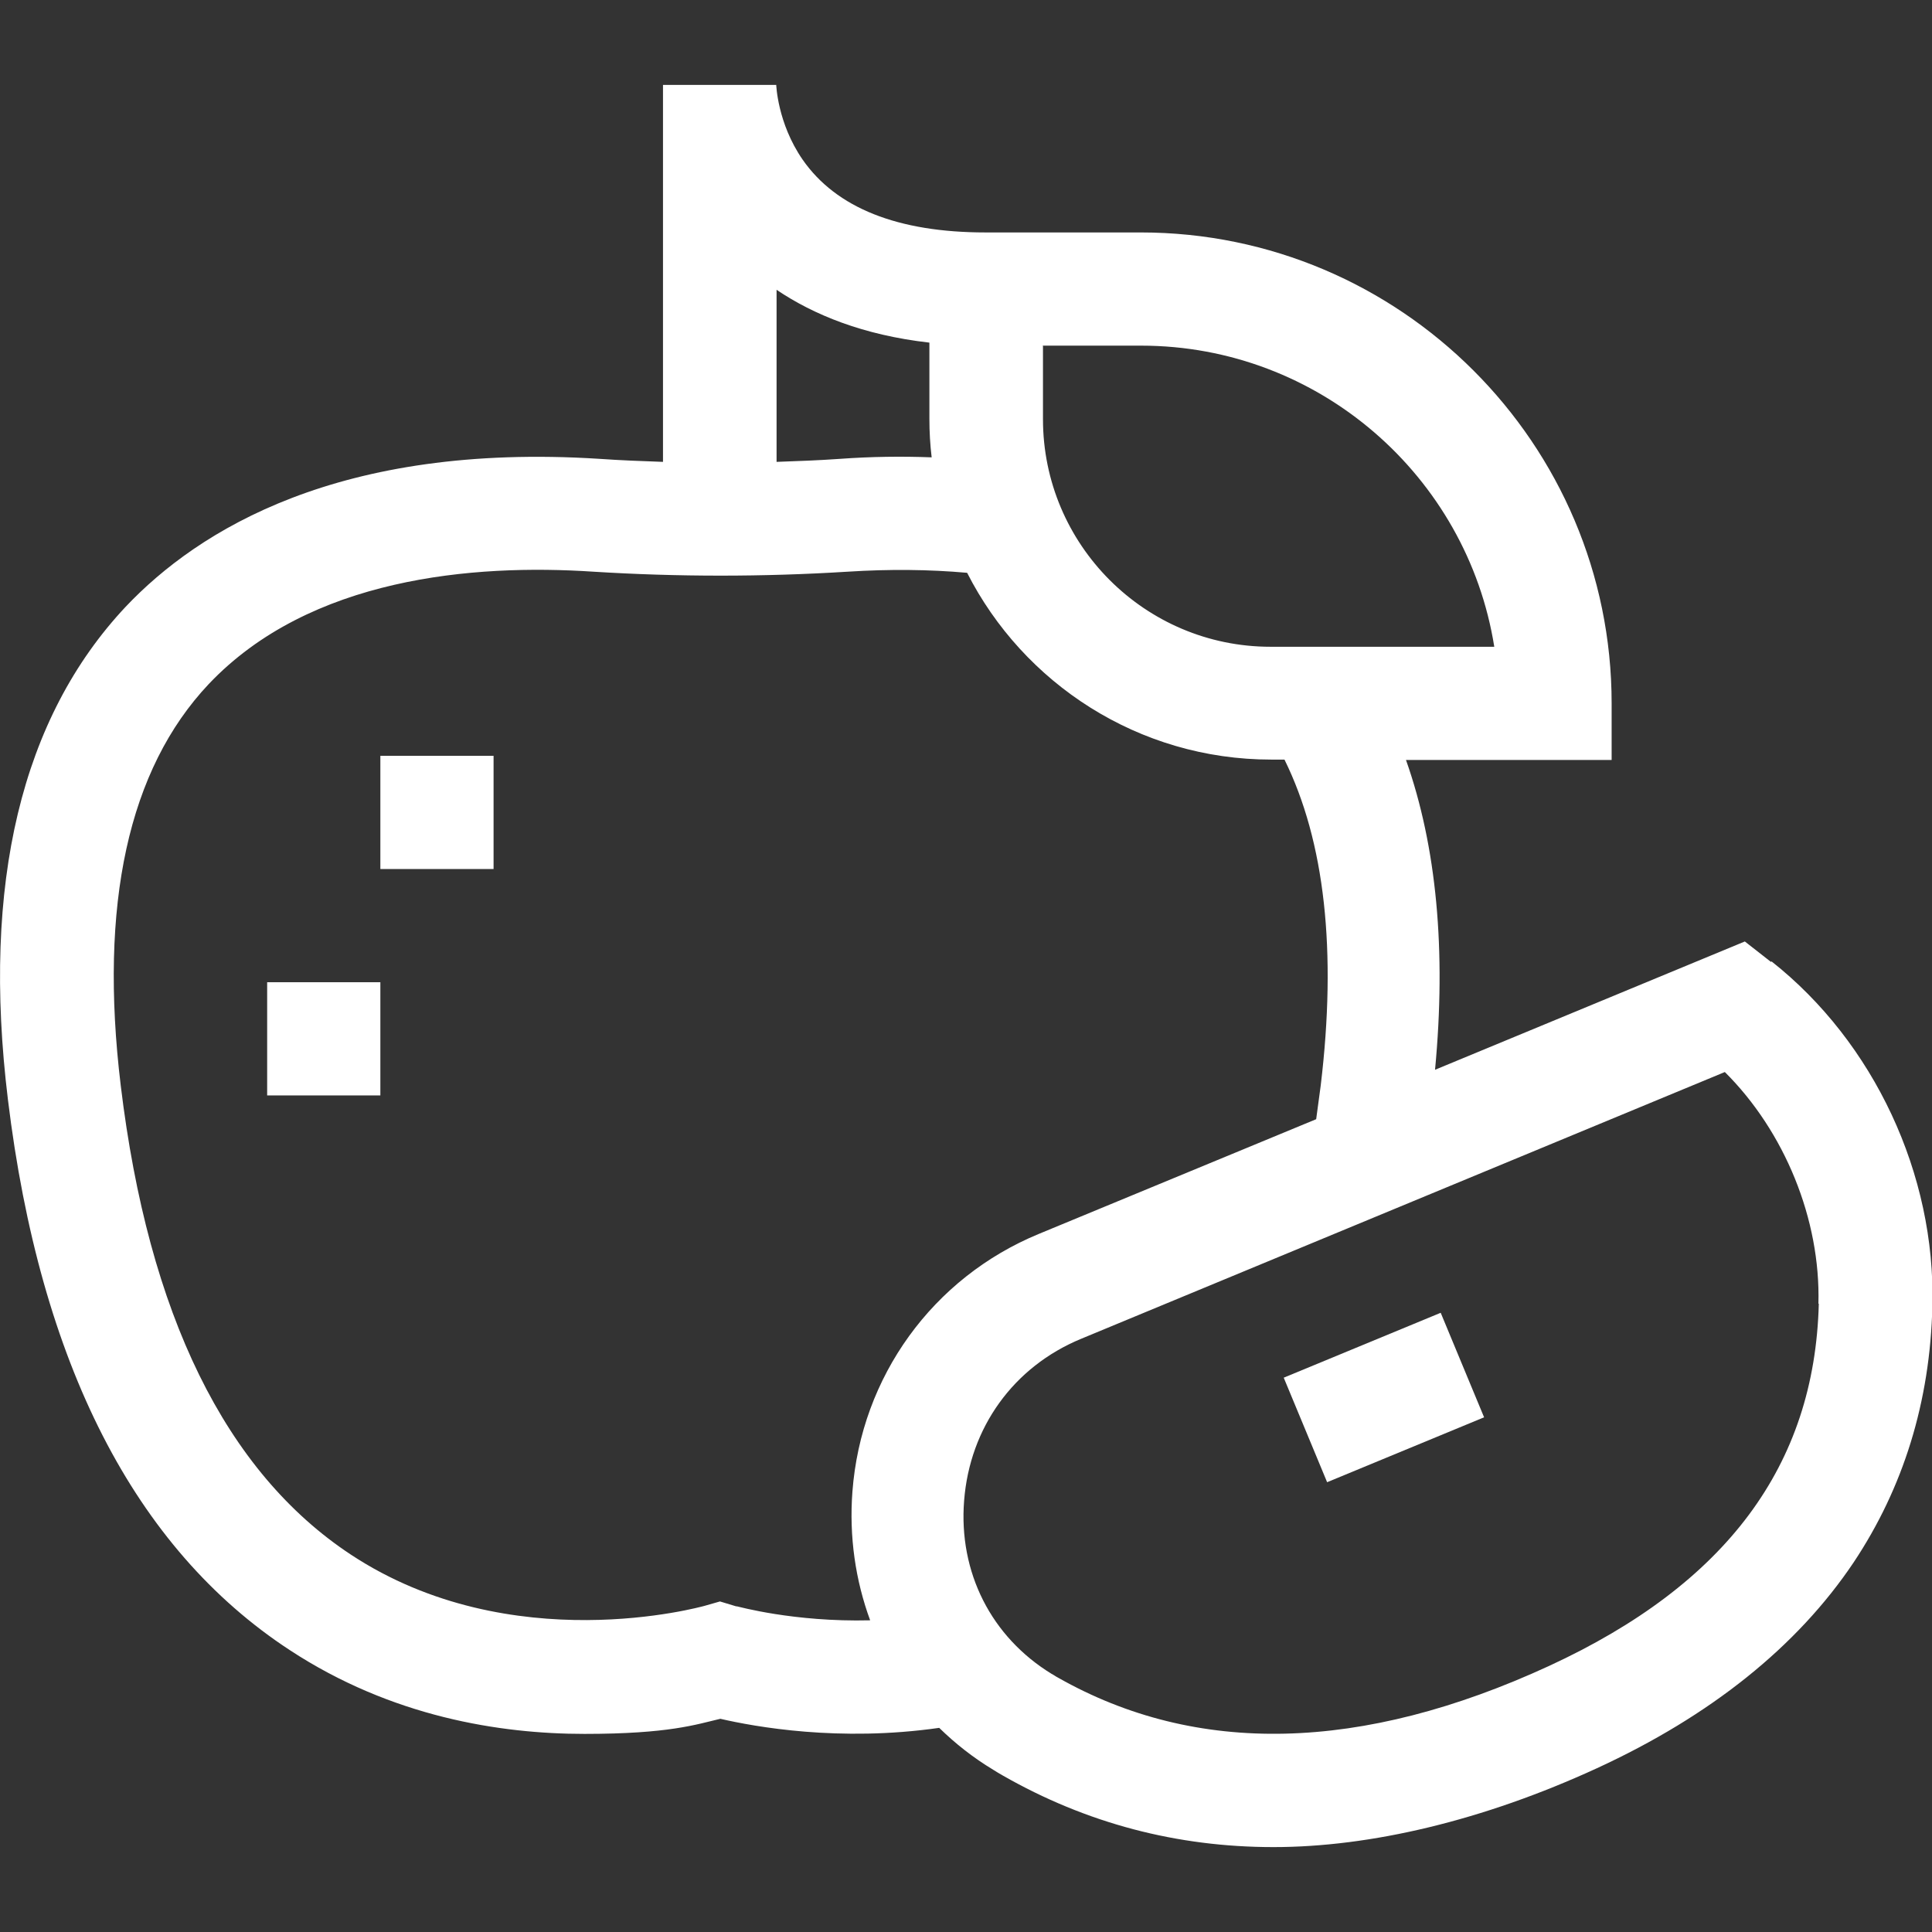 <svg xmlns="http://www.w3.org/2000/svg" id="Capa_1" data-name="Capa 1" viewBox="0 0 512 512"><rect x="0" y="0" width="512" height="512" fill="#333333" stroke="none"/><defs><style>      .cls-1 {        fill: #fff;        stroke-width: 0px;      }    </style></defs><path class="cls-1" d="M340.2,365.1l41.6-17.2,11.5,27.7-41.6,17.2-11.5-27.7Z"></path><path class="cls-1" d="M100.8,200.3h30v30h-30v-30Z"></path><path class="cls-1" d="M70.8,260.3h30v30h-30v-30Z"></path><path class="cls-1" d="M469.3,254.9l-6.9-5.4-82.1,34c3-31.7.4-59.2-7.7-82.1h54.5v-15c0-68.8-56-124.8-124.8-124.8h-41.1c-23.3,0-39.6-6.5-48.5-19.3-6.7-9.7-7-19.9-7-20v.2s-30,0-30,0v99.9c-5.6-.2-11.2-.4-16.8-.8-69-4.4-106.4,18.9-125.6,39.2C5.7,190.2-4.9,234.1,2.1,291.4c8.5,69.9,33.6,119,74.7,145.9,27,17.7,55.7,22.2,78.1,22.2s29.6-2.5,36-4c9.1,2.1,31.5,6.2,58,2.4,4.3,4.2,9,7.9,14.3,11.1.8.5,1.6,1,2.5,1.5,22.2,12.7,46.2,19,71.8,19s55.5-7,85.7-20.9c30.2-13.9,53.1-32.3,68-54.5,13.2-19.8,20.3-42.6,20.9-68,.9-34.9-15.5-69.9-42.6-91.3h0ZM276.3,91.6h26.1c47.1,0,86.4,34.6,93.6,79.8h-59.3c-33.3,0-60.3-27.1-60.3-60.3v-19.4h0ZM246.3,90.8v20.2c0,3.5.2,6.9.6,10.2-7.9-.3-16-.2-24.3.4-5.6.4-11.2.6-16.8.8v-45.6c9.8,6.6,22.9,12,40.5,14ZM195.1,425.7l-4.3-1.3-4.2,1.2c-.5.1-51.1,14.4-93.6-13.6-33.2-21.9-53.7-63.7-61-124.3-5.8-48,2-83.8,23.3-106.4,26.8-28.3,70.2-31.9,101.9-29.8,22.4,1.4,45.1,1.4,67.5,0,11-.7,21.5-.6,31.6.3,14.9,29.3,45.4,49.5,80.6,49.5h3.5c10.7,21.7,13.9,50.7,9.6,86.4-.4,3-.8,6-1.2,8.9l-73.5,30.4c-28.1,11.6-47.1,37.8-49.4,68.3-.9,11.9.8,23.5,4.7,34.1-20.3.5-35.1-3.7-35.3-3.7h0ZM482,345.5c-1.1,42.9-24.5,74.3-71.5,96-49.7,22.9-93.4,23.9-130.1,3.1-.6-.3-1.1-.7-1.7-1-16-9.8-24.7-26.9-23.2-45.9,1.5-19.4,13.1-35.5,31-42.9l170.6-70.7c15.8,15.7,25.4,39,24.8,61.4h0Z"></path></svg>